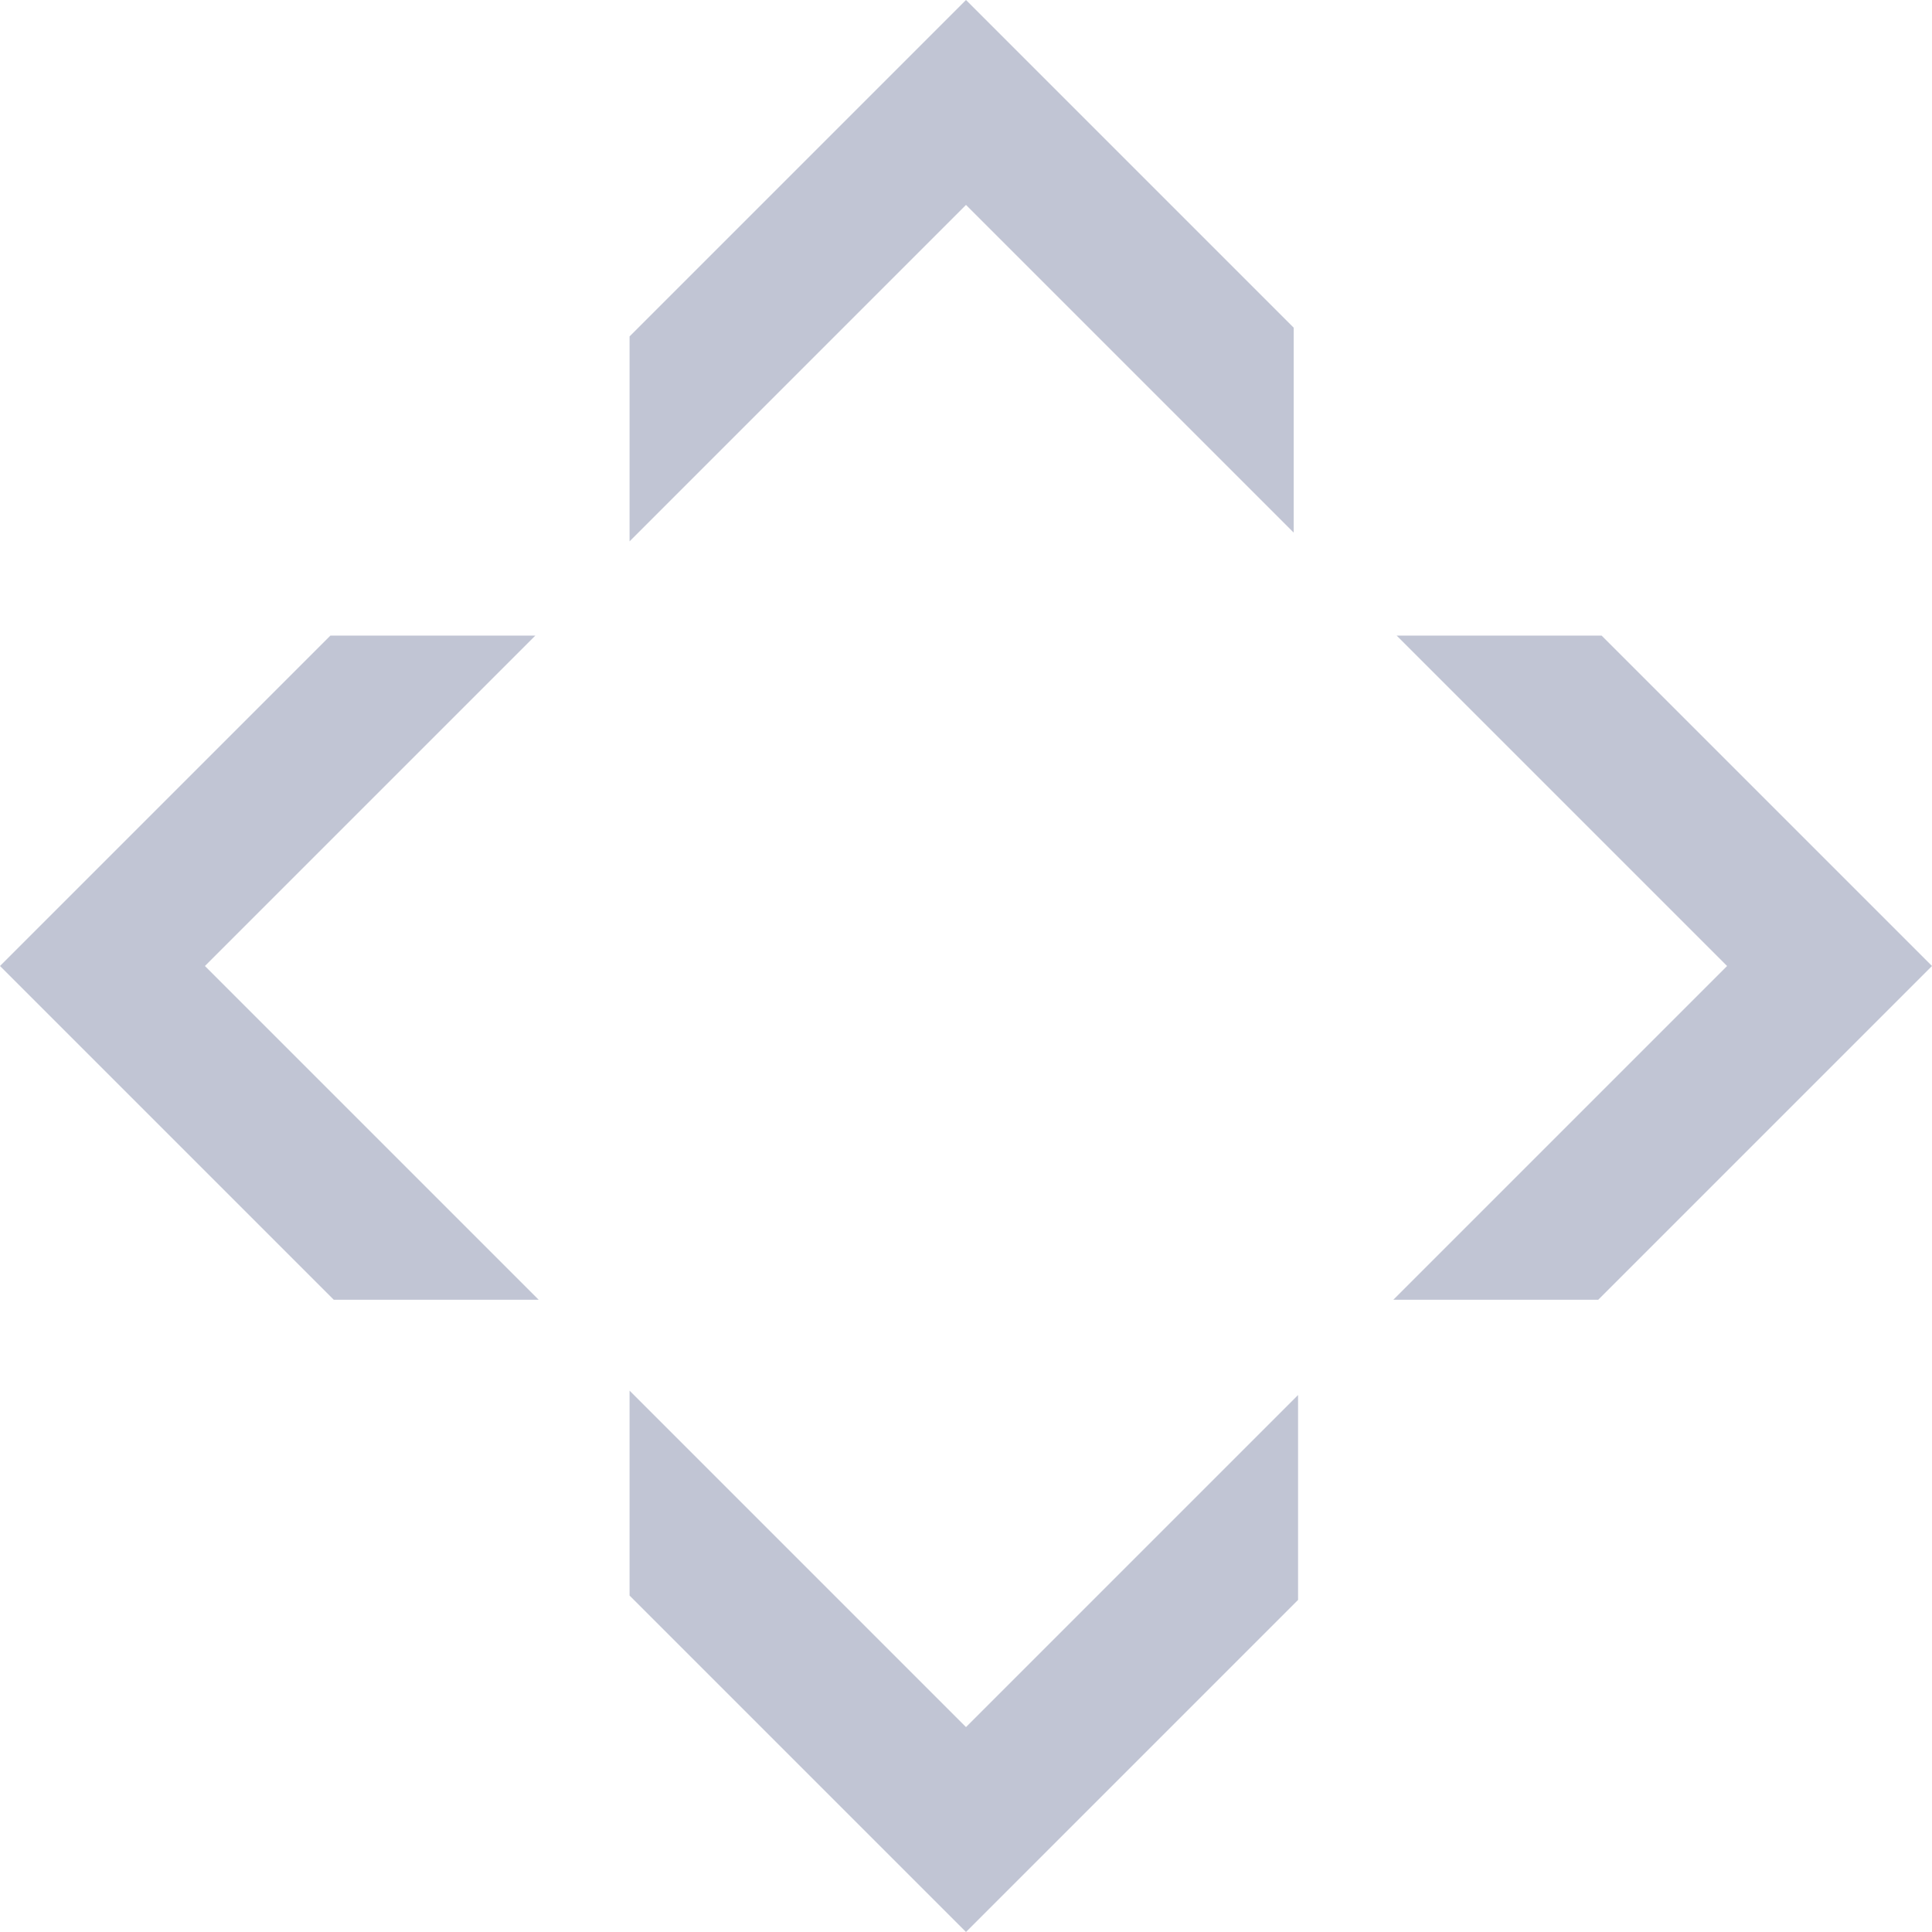 <svg xmlns="http://www.w3.org/2000/svg" width="128" height="128" viewBox="0 0 128 128" fill="none"><g id="LAKO SIMBOLO"><path d="M21.89 42.11H35.467L13.576 64L35.686 86.11H22.11L0 64L21.89 42.11Z" fill="#C1C5D4"></path><path d="M41.71 105.71L64 128L86 106V92.424L64 114.424L41.71 92.133V105.71Z" fill="#C1C5D4"></path><path d="M64 13.576L41.71 35.867V22.29L64 0L85.71 21.71V35.286L64 13.576Z" fill="#C1C5D4"></path><path d="M92.533 42.11L114.424 64L92.314 86.11H105.89L128 64L106.11 42.11H92.533Z" fill="#C1C5D4"></path></g></svg>